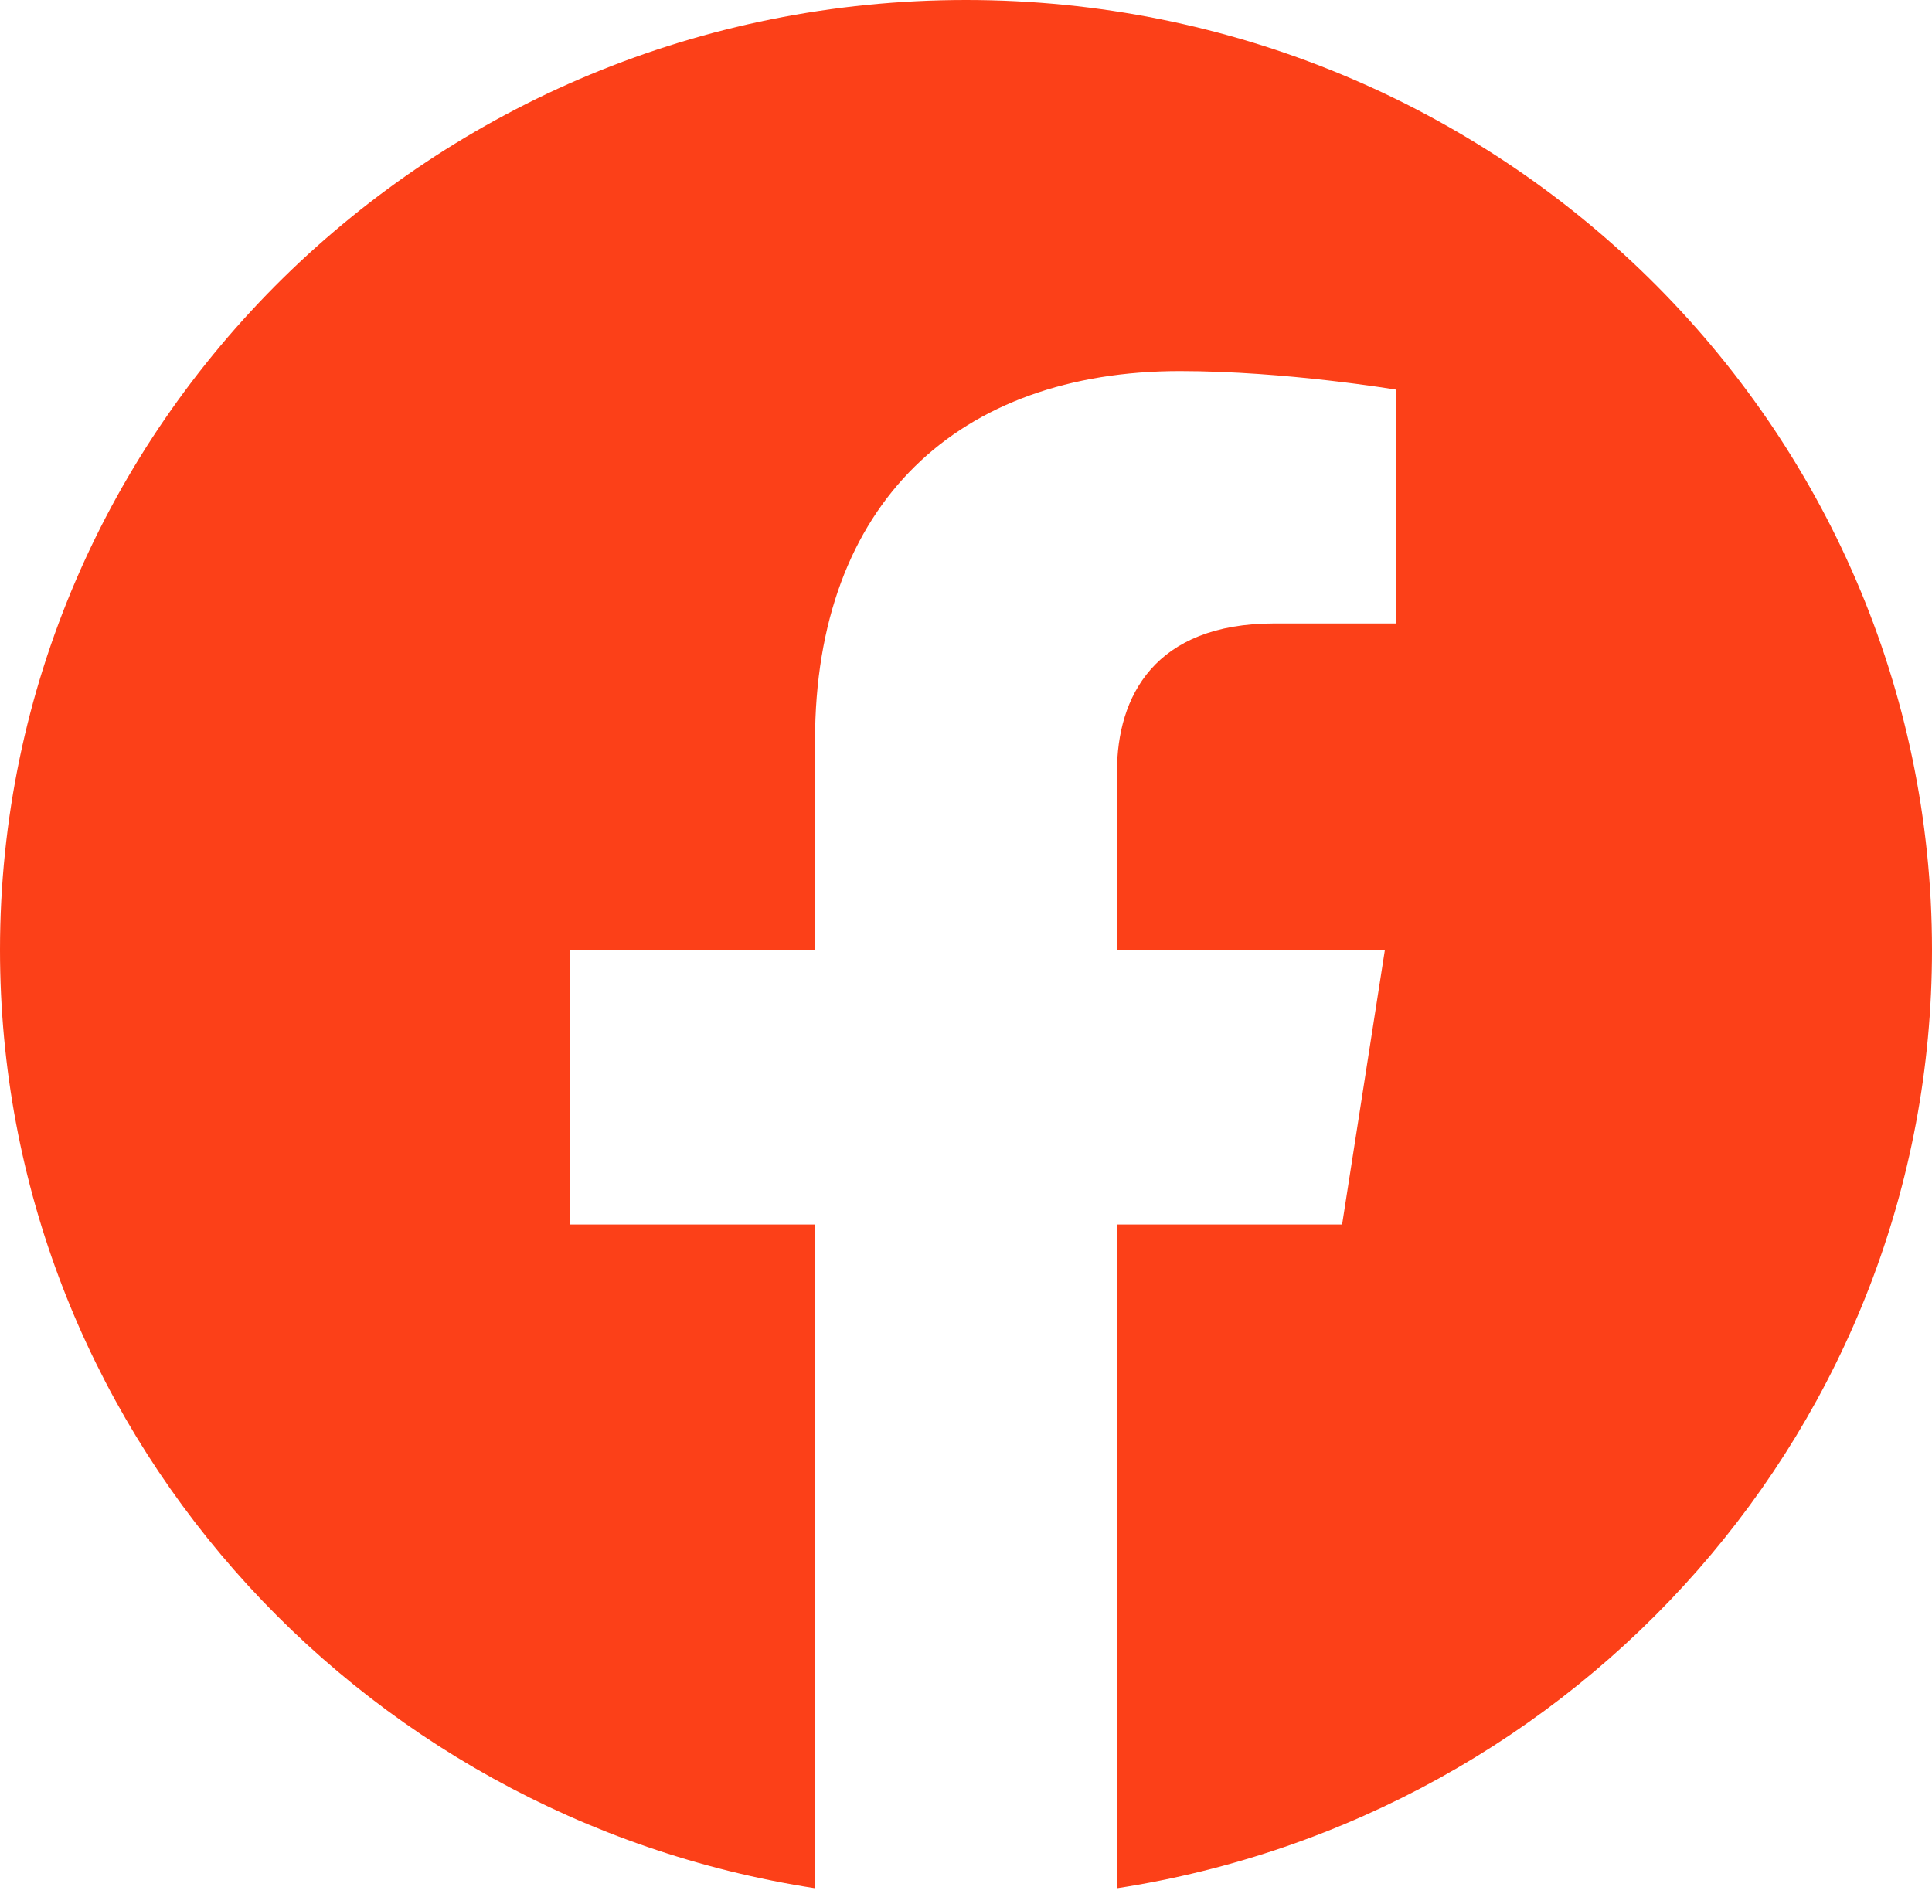 <svg width="70" height="69" viewBox="0 0 70 69" fill="none" xmlns="http://www.w3.org/2000/svg">
<path d="M70 34.42C70 15.41 54.33 0 35 0C15.67 0 0 15.41 0 34.42C0 51.599 12.797 65.841 29.53 68.421V44.368H20.642V34.42H29.53V26.837C29.53 18.209 34.756 13.447 42.752 13.447C46.584 13.447 50.587 14.12 50.587 14.12V22.59H46.174C41.829 22.59 40.47 25.241 40.47 27.964V34.42H50.177L48.627 44.368H40.47V68.421C57.203 65.841 70 51.599 70 34.42Z" fill="#FC4018"/>
</svg>

